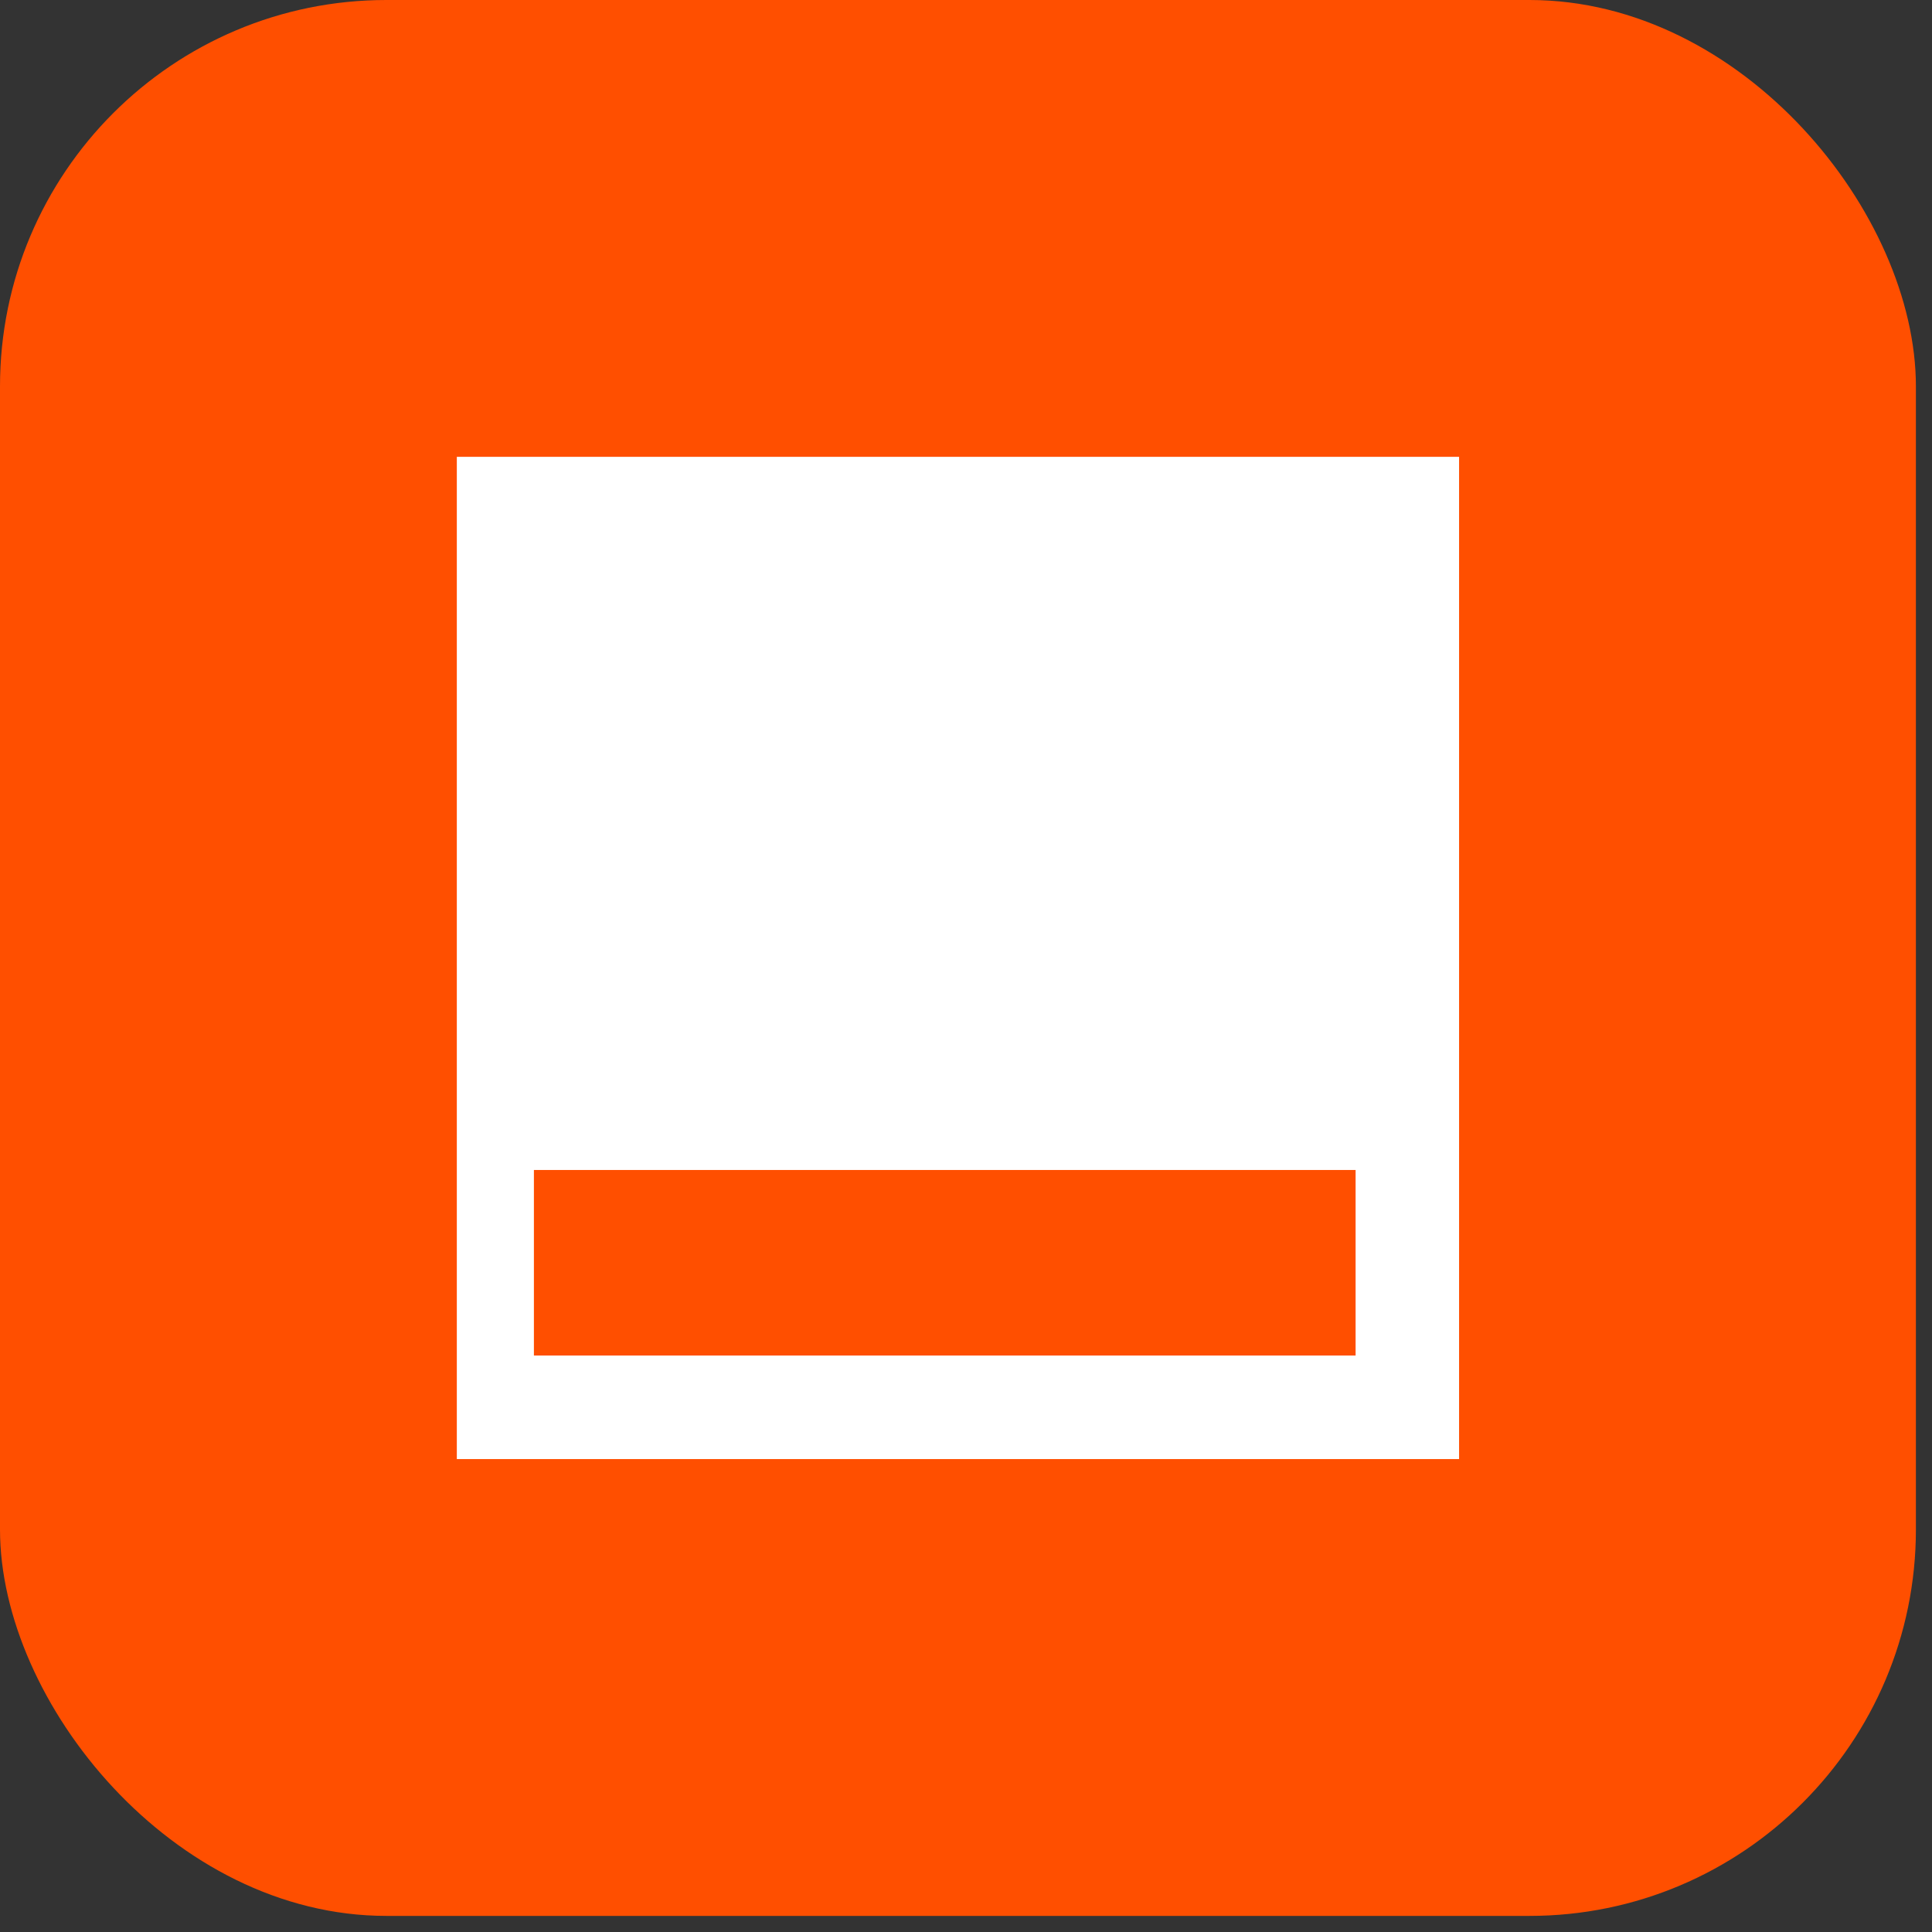 <svg width="30" height="30" viewBox="0 0 30 30" fill="none" xmlns="http://www.w3.org/2000/svg">
<rect x="0" y="0" width="30" height="30" fill="#333333" stroke="none"/>
<rect width="29.75" height="29.75" rx="6" fill="#FF4F00"/>
<rect x="6.457" y="6.457" width="16.836" height="16.836" fill="white" stroke="#FF4F00" stroke-width="1.273"/>
<rect x="8.927" y="18.804" width="11.486" height="1.608" fill="#FF4F00" stroke="#FF4F00" stroke-width="1.273"/>
</svg>
